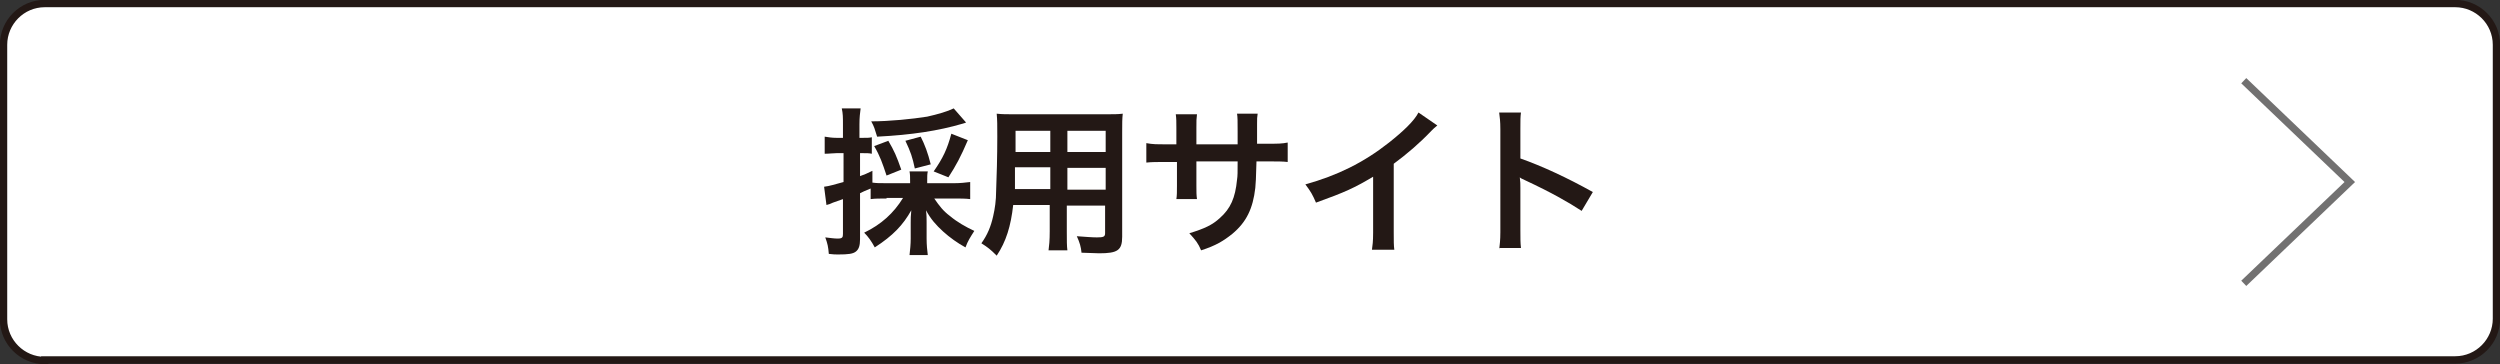 <?xml version="1.0" encoding="utf-8"?>
<!-- Generator: Adobe Illustrator 27.4.1, SVG Export Plug-In . SVG Version: 6.00 Build 0)  -->
<svg version="1.1" xmlns="http://www.w3.org/2000/svg" xmlns:xlink="http://www.w3.org/1999/xlink" x="0px" y="0px"
	 viewBox="0 0 424.4 61.8" style="enable-background:new 0 0 424.4 61.8;" xml:space="preserve">
<rect x="0" y="0" width="424.4" height="61.8" fill="#333333" stroke="none"/>
<style type="text/css">
	.st0{fill:#FFFFFF;}
	.st1{fill:none;stroke:#231815;stroke-width:1.25;stroke-miterlimit:10;}
	.st2{fill:#231815;}
	.st3{fill:none;stroke:#727171;stroke-width:1.234;stroke-miterlimit:10;}
</style>
<g id="レイヤー_1">
</g>
<g id="編集モード">
	<g>
		<path class="st0" d="M7.6,61.2c-3.8,0-7-3.1-7-7V7.6c0-3.8,3.1-7,7-7h409.2c3.8,0,7,3.1,7,7v46.5c0,3.8-3.1,7-7,7H7.6z"/>
		<path class="st1" d="M7.6,61.2c-3.8,0-7-3.1-7-7V7.6c0-3.8,3.1-7,7-7h409.2c3.8,0,7,3.1,7,7v46.5c0,3.8-3.1,7-7,7H7.6z"/>
	</g>
	<g>
		<g>
			<path class="st2" d="M150.5,33.7c-1.2,0-1.9,0-2.7,0.1V32c-1.2,0.5-1.2,0.5-1.8,0.8v7.8c0,1.1-0.2,1.7-0.7,2.1
				c-0.5,0.4-1.3,0.5-3,0.5c-0.5,0-0.8,0-1.6-0.1c-0.1-1.2-0.2-1.7-0.6-2.8c0.9,0.1,1.5,0.2,2.1,0.2c0.8,0,0.9-0.2,0.9-0.8v-5.9
				c-0.9,0.3-0.9,0.3-1.7,0.6c-0.4,0.2-0.7,0.3-1.1,0.4l-0.4-3.1c0.9-0.1,1.8-0.4,3.3-0.8V26h-1.2c-0.6,0-1.2,0.1-2,0.1v-2.9
				c0.7,0.1,1.2,0.2,2,0.2h1.1v-2.2c0-1.3,0-1.9-0.2-2.8h3.2c-0.1,0.8-0.2,1.5-0.2,2.7v2.3h0.6c0.7,0,1.1,0,1.5-0.1v2.8
				c-0.5-0.1-0.8-0.1-1.5-0.1H146v3.9c0.8-0.3,1.1-0.4,2.1-0.9v2c0.7,0.1,1.3,0.1,2.5,0.1h3.9v-0.3c0-0.8,0-1.2-0.1-1.7h3.1
				c-0.1,0.5-0.1,0.8-0.1,1.7v0.3h4.6c1,0,1.9-0.1,2.7-0.2v2.9c-0.8-0.1-1.8-0.1-2.7-0.1h-3.4c0.9,1.3,1.5,2.1,2.7,3
				c1.2,1,2.6,1.8,4.1,2.5c-0.7,1.1-1.1,1.7-1.5,2.8c-1.3-0.7-2.7-1.7-3.8-2.7c-1.2-1.1-2.1-2.1-2.9-3.6c0.1,0.8,0.1,1.4,0.1,2v2.8
				c0,1.1,0.1,2,0.2,2.8h-3.1c0.1-0.9,0.2-1.8,0.2-2.8v-2.7c0-0.7,0-1.1,0.1-2.1c-1.4,2.5-3.1,4.3-6.2,6.3c-0.6-1.1-1.1-1.8-1.8-2.5
				c2.9-1.4,5-3.3,6.6-5.9H150.5z M164,20.8c-0.2,0.1-0.3,0.1-0.6,0.2c-4.1,1.2-8.6,1.9-14.5,2.2c-0.4-1.3-0.5-1.7-1-2.6
				c3.1,0,7-0.4,9.5-0.8c1.8-0.4,3.5-0.9,4.5-1.4L164,20.8z M150.5,29.8c-0.7-2.1-1.1-3.3-2.1-5l2.4-0.9c1,1.7,1.4,2.6,2.2,4.9
				L150.5,29.8z M155.3,28.6c-0.4-1.9-0.7-2.8-1.6-4.7l2.6-0.7c0.7,1.4,1.2,2.7,1.7,4.7L155.3,28.6z M158.5,29.1
				c1.6-2.3,2.3-3.8,3-6.4l2.8,1.1c-1.2,2.8-2,4.3-3.3,6.3L158.5,29.1z"/>
			<path class="st2" d="M172,34.8c-0.4,3.6-1.2,6.2-2.8,8.6c-1.1-1.1-1.5-1.4-2.6-2.1c1-1.4,1.6-2.8,2-4.6c0.3-1.3,0.5-2.7,0.5-4.2
				c0.1-2.3,0.2-6.1,0.2-9.3c0-2,0-2.8-0.1-3.9c0.9,0.1,1.7,0.1,3.1,0.1h15.2c1.5,0,2.3,0,3.1-0.1c-0.1,0.9-0.1,1.6-0.1,3.1v17.8
				c0,2.3-0.8,2.8-3.9,2.8c-0.8,0-2.2-0.1-3-0.1c-0.1-1-0.3-1.7-0.8-2.8c1.4,0.1,2.6,0.2,3.4,0.2c1.1,0,1.4-0.1,1.4-0.7v-4.7h-6.5
				v4.4c0,1.6,0,2.4,0.1,3.2h-3.2c0.1-0.8,0.2-1.6,0.2-3.2v-4.5H172z M178.3,28.4h-6c0,0.8,0,1.3,0,1.7c0,1.3,0,1.5,0,2h6V28.4z
				 M178.3,22.2h-5.9V25l0,0.8h5.9V22.2z M187.7,25.8v-3.6h-6.5v3.6H187.7z M187.7,32.2v-3.7h-6.5v3.7H187.7z"/>
			<path class="st2" d="M210.1,24.4l0-1.2v-0.9c0-1.8,0-2.4-0.1-3h3.5c-0.1,0.6-0.1,0.8-0.1,1.8c0,1.7,0,1.7,0,3.3h1.7
				c1.9,0,2.5,0,3.5-0.2v3.3c-0.9-0.1-1.7-0.1-3.5-0.1h-1.8c-0.1,3.3-0.1,3.4-0.2,4.5c-0.4,3.5-1.5,5.8-3.9,7.8
				c-1.5,1.2-2.8,2-5.3,2.8c-0.5-1.2-0.9-1.7-2-2.9c2.6-0.8,3.9-1.4,5.2-2.6c1.8-1.6,2.6-3.4,2.9-6.5c0.1-0.6,0.1-1.3,0.1-3.1h-7
				v4.1c0,1.1,0,1.6,0.1,2.3h-3.5c0.1-0.6,0.1-1.3,0.1-2.3v-4h-1.7c-1.8,0-2.5,0-3.5,0.1v-3.3c1.1,0.2,1.6,0.2,3.5,0.2h1.6v-2.7
				c0-1.1,0-1.7-0.1-2.4h3.6c-0.1,0.9-0.1,0.9-0.1,2.3v2.8H210.1z"/>
			<path class="st2" d="M244,21.3c-0.5,0.4-0.6,0.5-1,0.9c-2,2.1-4.1,3.9-6.4,5.6v11.6c0,1.5,0,2.3,0.1,3h-3.8
				c0.1-0.8,0.2-1.3,0.2-2.9v-9.5c-3.2,1.9-4.7,2.6-9.7,4.4c-0.6-1.4-0.9-1.9-1.8-3.1c5.4-1.5,9.9-3.7,14.2-7.1
				c2.4-1.9,4.3-3.7,5-5.1L244,21.3z"/>
			<path class="st2" d="M254.5,42.4c0.1-0.9,0.2-1.6,0.2-3V21.9c0-1.3-0.1-2-0.2-2.8h3.7c-0.1,0.8-0.1,1.2-0.1,2.8v5
				c3.7,1.3,8,3.3,12.3,5.7l-1.9,3.2c-2.3-1.5-5.1-3.1-9.6-5.2c-0.6-0.3-0.7-0.3-0.9-0.5c0.1,0.8,0.1,1.1,0.1,1.8v7.2
				c0,1.4,0,2.1,0.1,3H254.5z"/>
		</g>
	</g>
	<polyline class="st3" points="380.9,48.1 398.9,30.9 380.9,13.7 	"/>
</g>
</svg>
